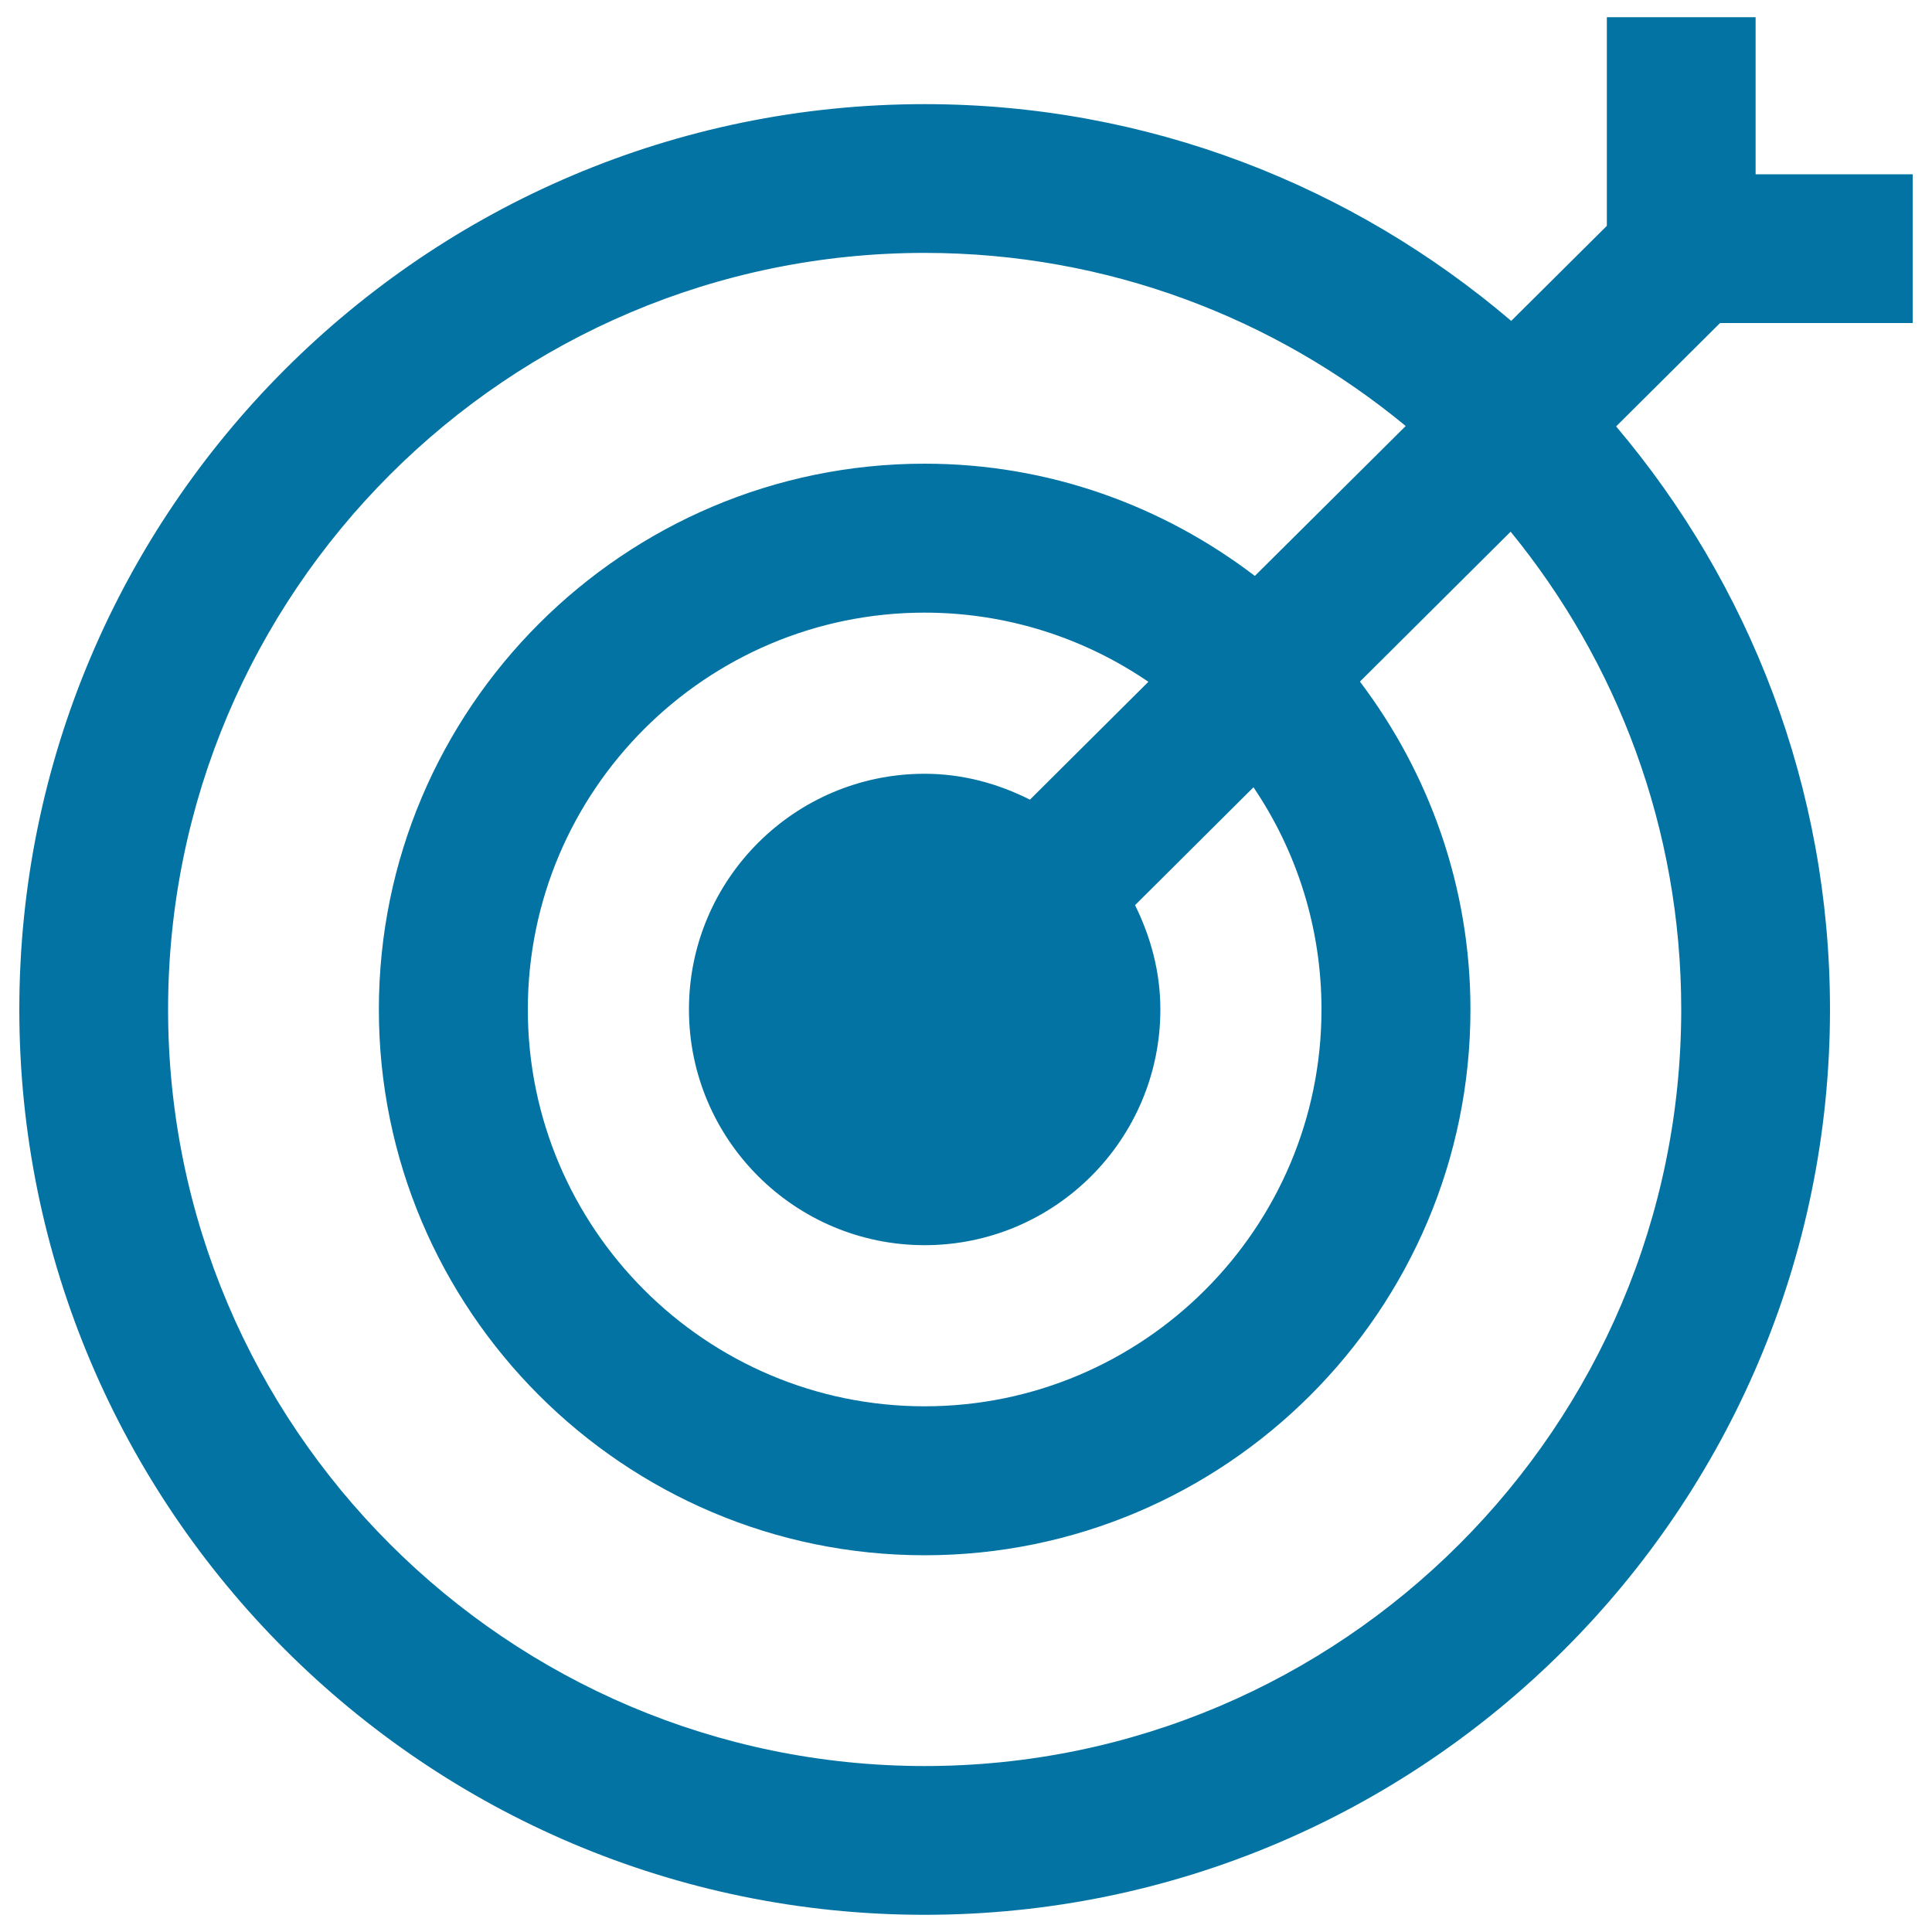 <svg xmlns="http://www.w3.org/2000/svg" viewBox="0 0 1000 1000" style="fill:#0273a2">
<title>Archery SVG icon</title>
<g><path d="M990,167.2v-77h-81.3V8.9h-77v108l-49.5,49.2C700.3,96.3,594.4,53.9,478.6,53.9C220.2,53.9,10,264.1,10,522.5c0,258.4,210.2,468.6,468.6,468.6c258.4,0,468.6-210.2,468.6-468.6c0-115-41.7-220.2-110.7-301.8l53.8-53.5H990z M870.2,522.5c0,215.9-175.7,391.6-391.6,391.6C262.7,914,87,738.4,87,522.5c0-215.9,175.6-391.6,391.6-391.6c94.5,0,181.3,33.7,249,89.6l-78.1,77.6C601.9,261.8,542.9,240,478.6,240c-155.7,0-282.5,126.7-282.5,282.5c0,155.7,126.7,282.5,282.5,282.5c155.7,0,282.5-126.7,282.5-282.5c0-63.7-21.5-122.5-57.2-169.7l78-77.6C837,342.6,870.2,428.7,870.2,522.5z M684,522.5c0,113.3-92.2,205.4-205.4,205.4c-113.3,0-205.4-92.2-205.4-205.4c0-113.3,92.2-205.4,205.4-205.4c42.9,0,82.9,13.3,115.8,35.8l-61.3,61c-16.5-8.3-34.8-13.4-54.5-13.4c-67.3,0-122,54.7-122,122c0,67.3,54.7,122,122,122c67.3,0,122-54.7,122-122c0-19.5-5-37.6-13.1-54l61.3-61C671,440.3,684,479.9,684,522.5z"/></g>
</svg>